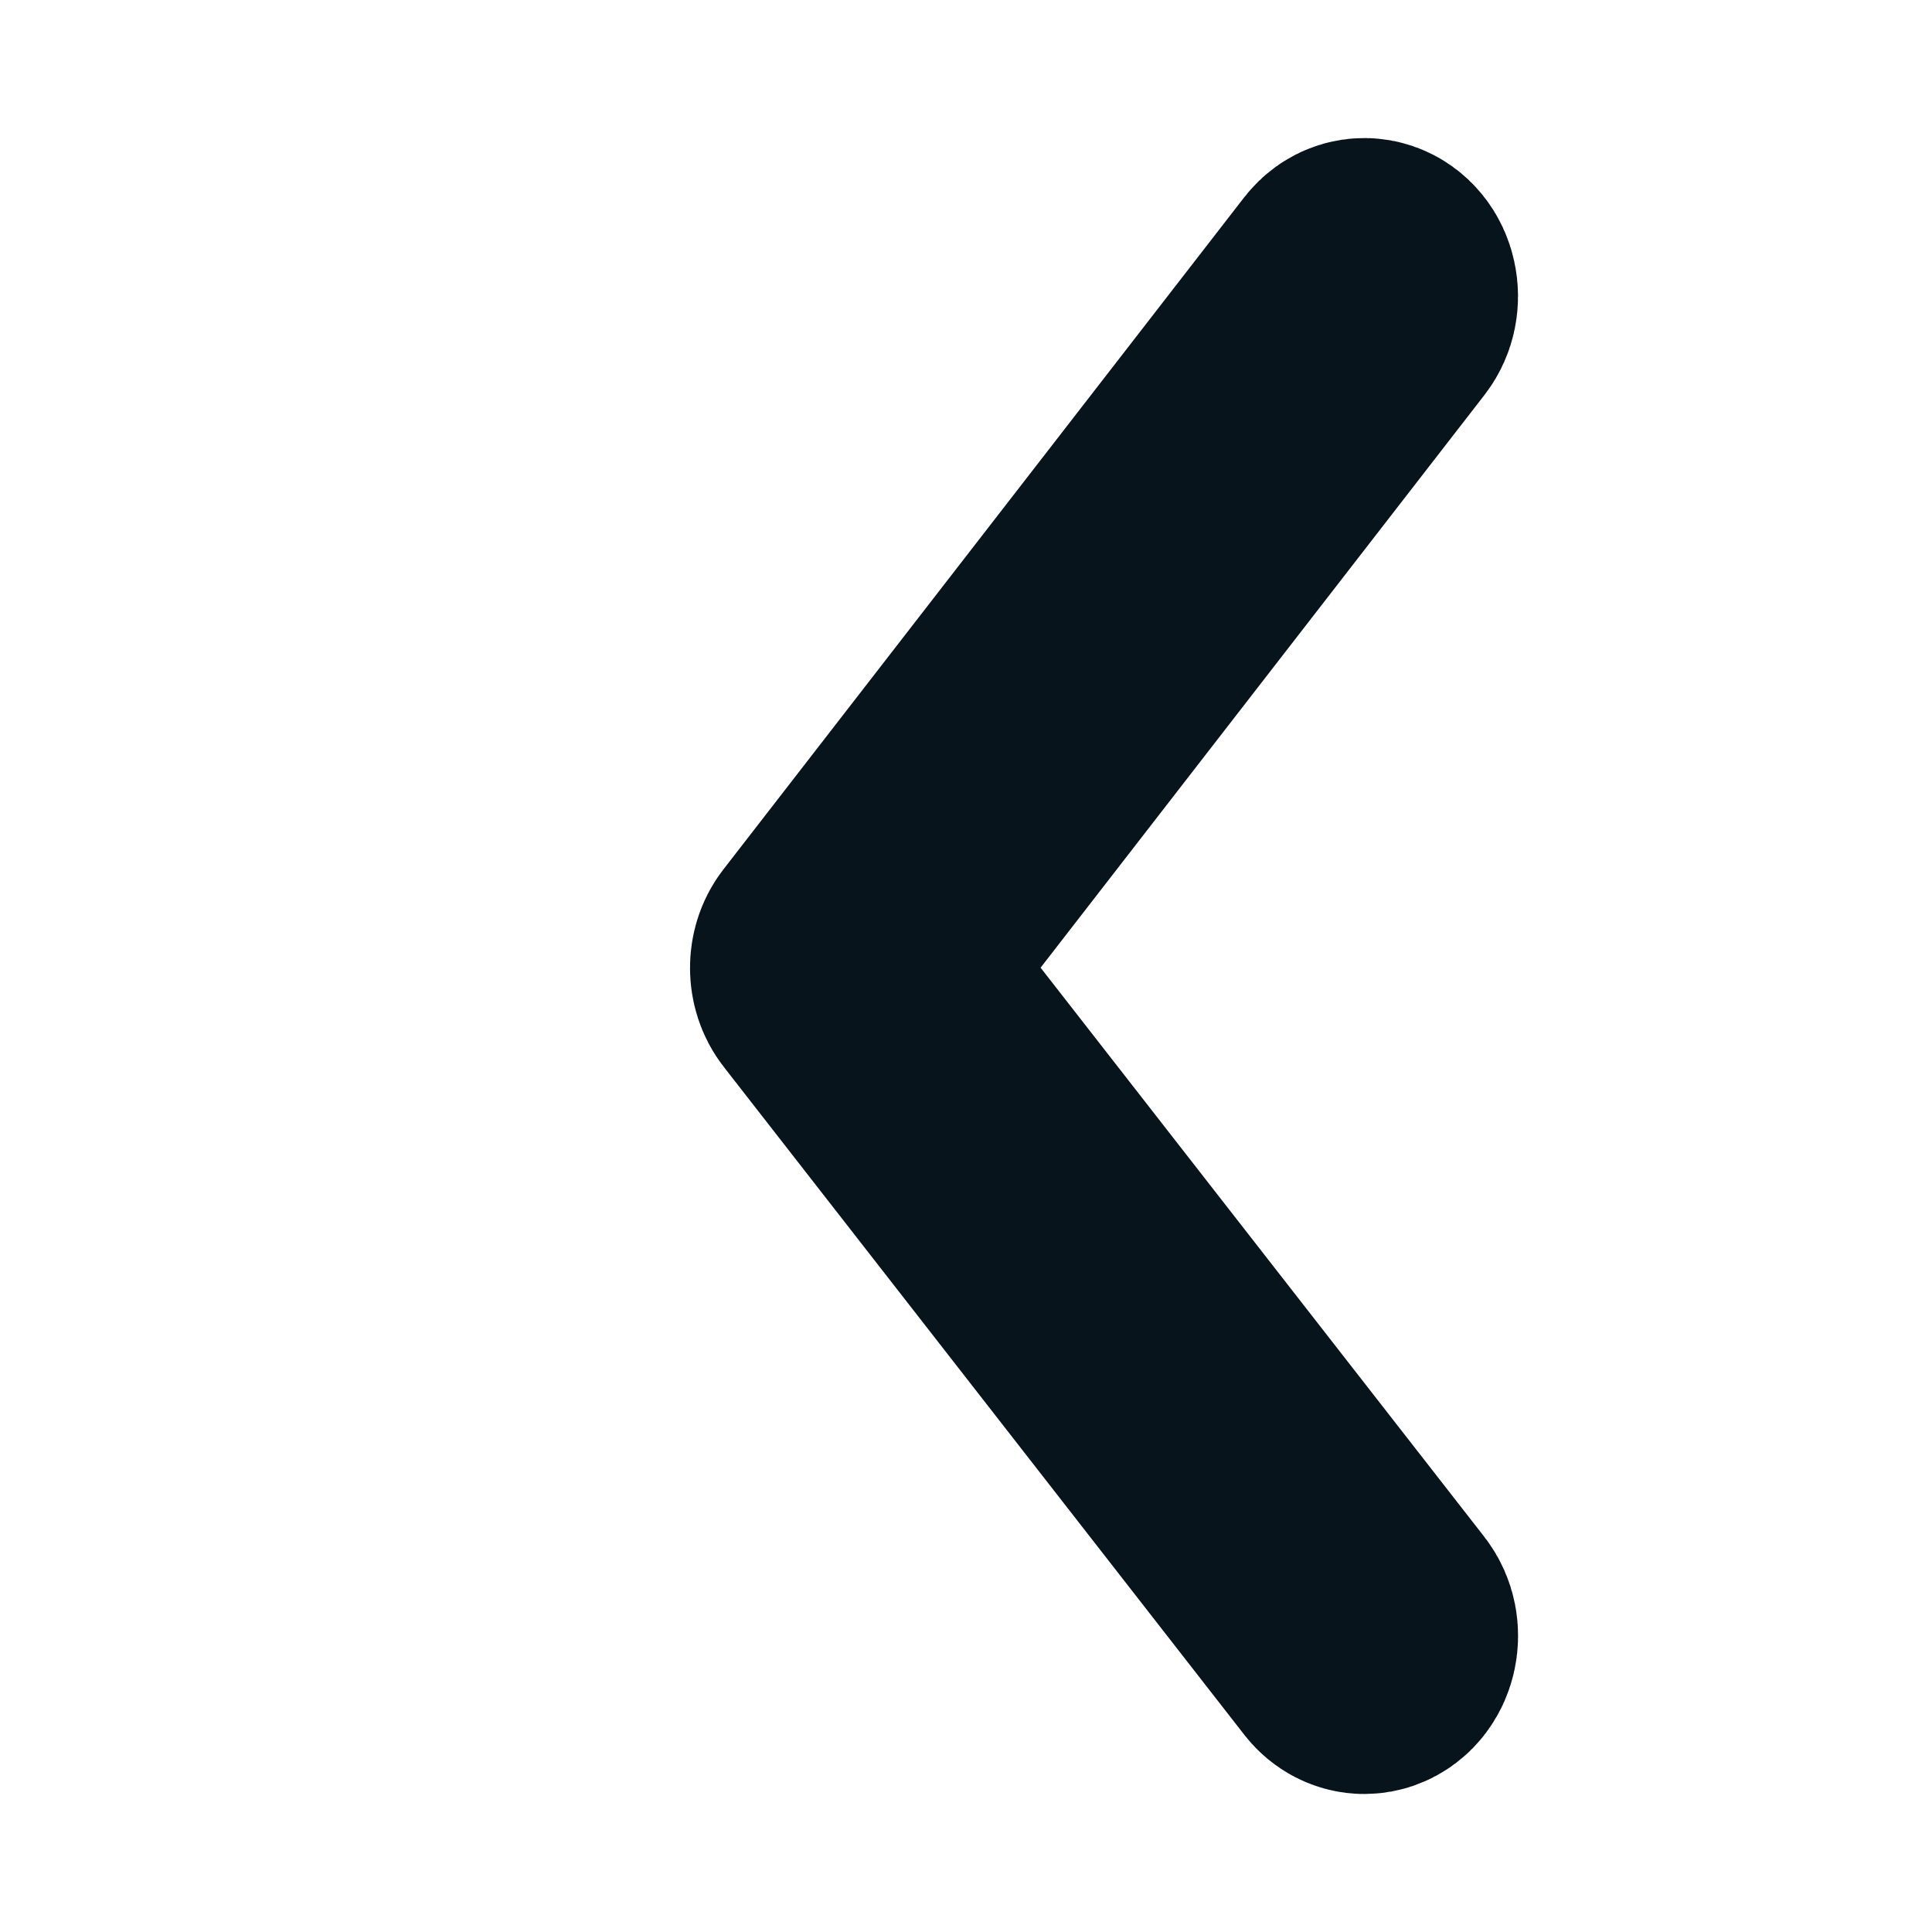 <?xml version="1.0" encoding="UTF-8"?> <svg xmlns="http://www.w3.org/2000/svg" viewBox="0 0 14.00 14.00" data-guides="{&quot;vertical&quot;:[],&quot;horizontal&quot;:[]}"><defs></defs><path fill="#6fc5ff" stroke="#07141c" fill-opacity="1" stroke-width="2" stroke-opacity="1" fill-rule="evenodd" id="tSvg171cd9d692b" title="Path 1" d="M9.887 12C9.858 12 9.829 11.986 9.806 11.957C8.549 10.344 7.291 8.73 6.034 7.117C5.989 7.06 5.989 6.968 6.033 6.912C7.291 5.289 8.549 3.666 9.806 2.043C9.868 1.964 9.973 2 9.996 2.108C10.007 2.158 9.996 2.212 9.967 2.249C8.736 3.837 7.505 5.425 6.274 7.014C7.505 8.593 8.736 10.172 9.967 11.751C10.029 11.83 10.001 11.966 9.916 11.995C9.907 11.998 9.897 12 9.887 12Z"></path></svg> 
